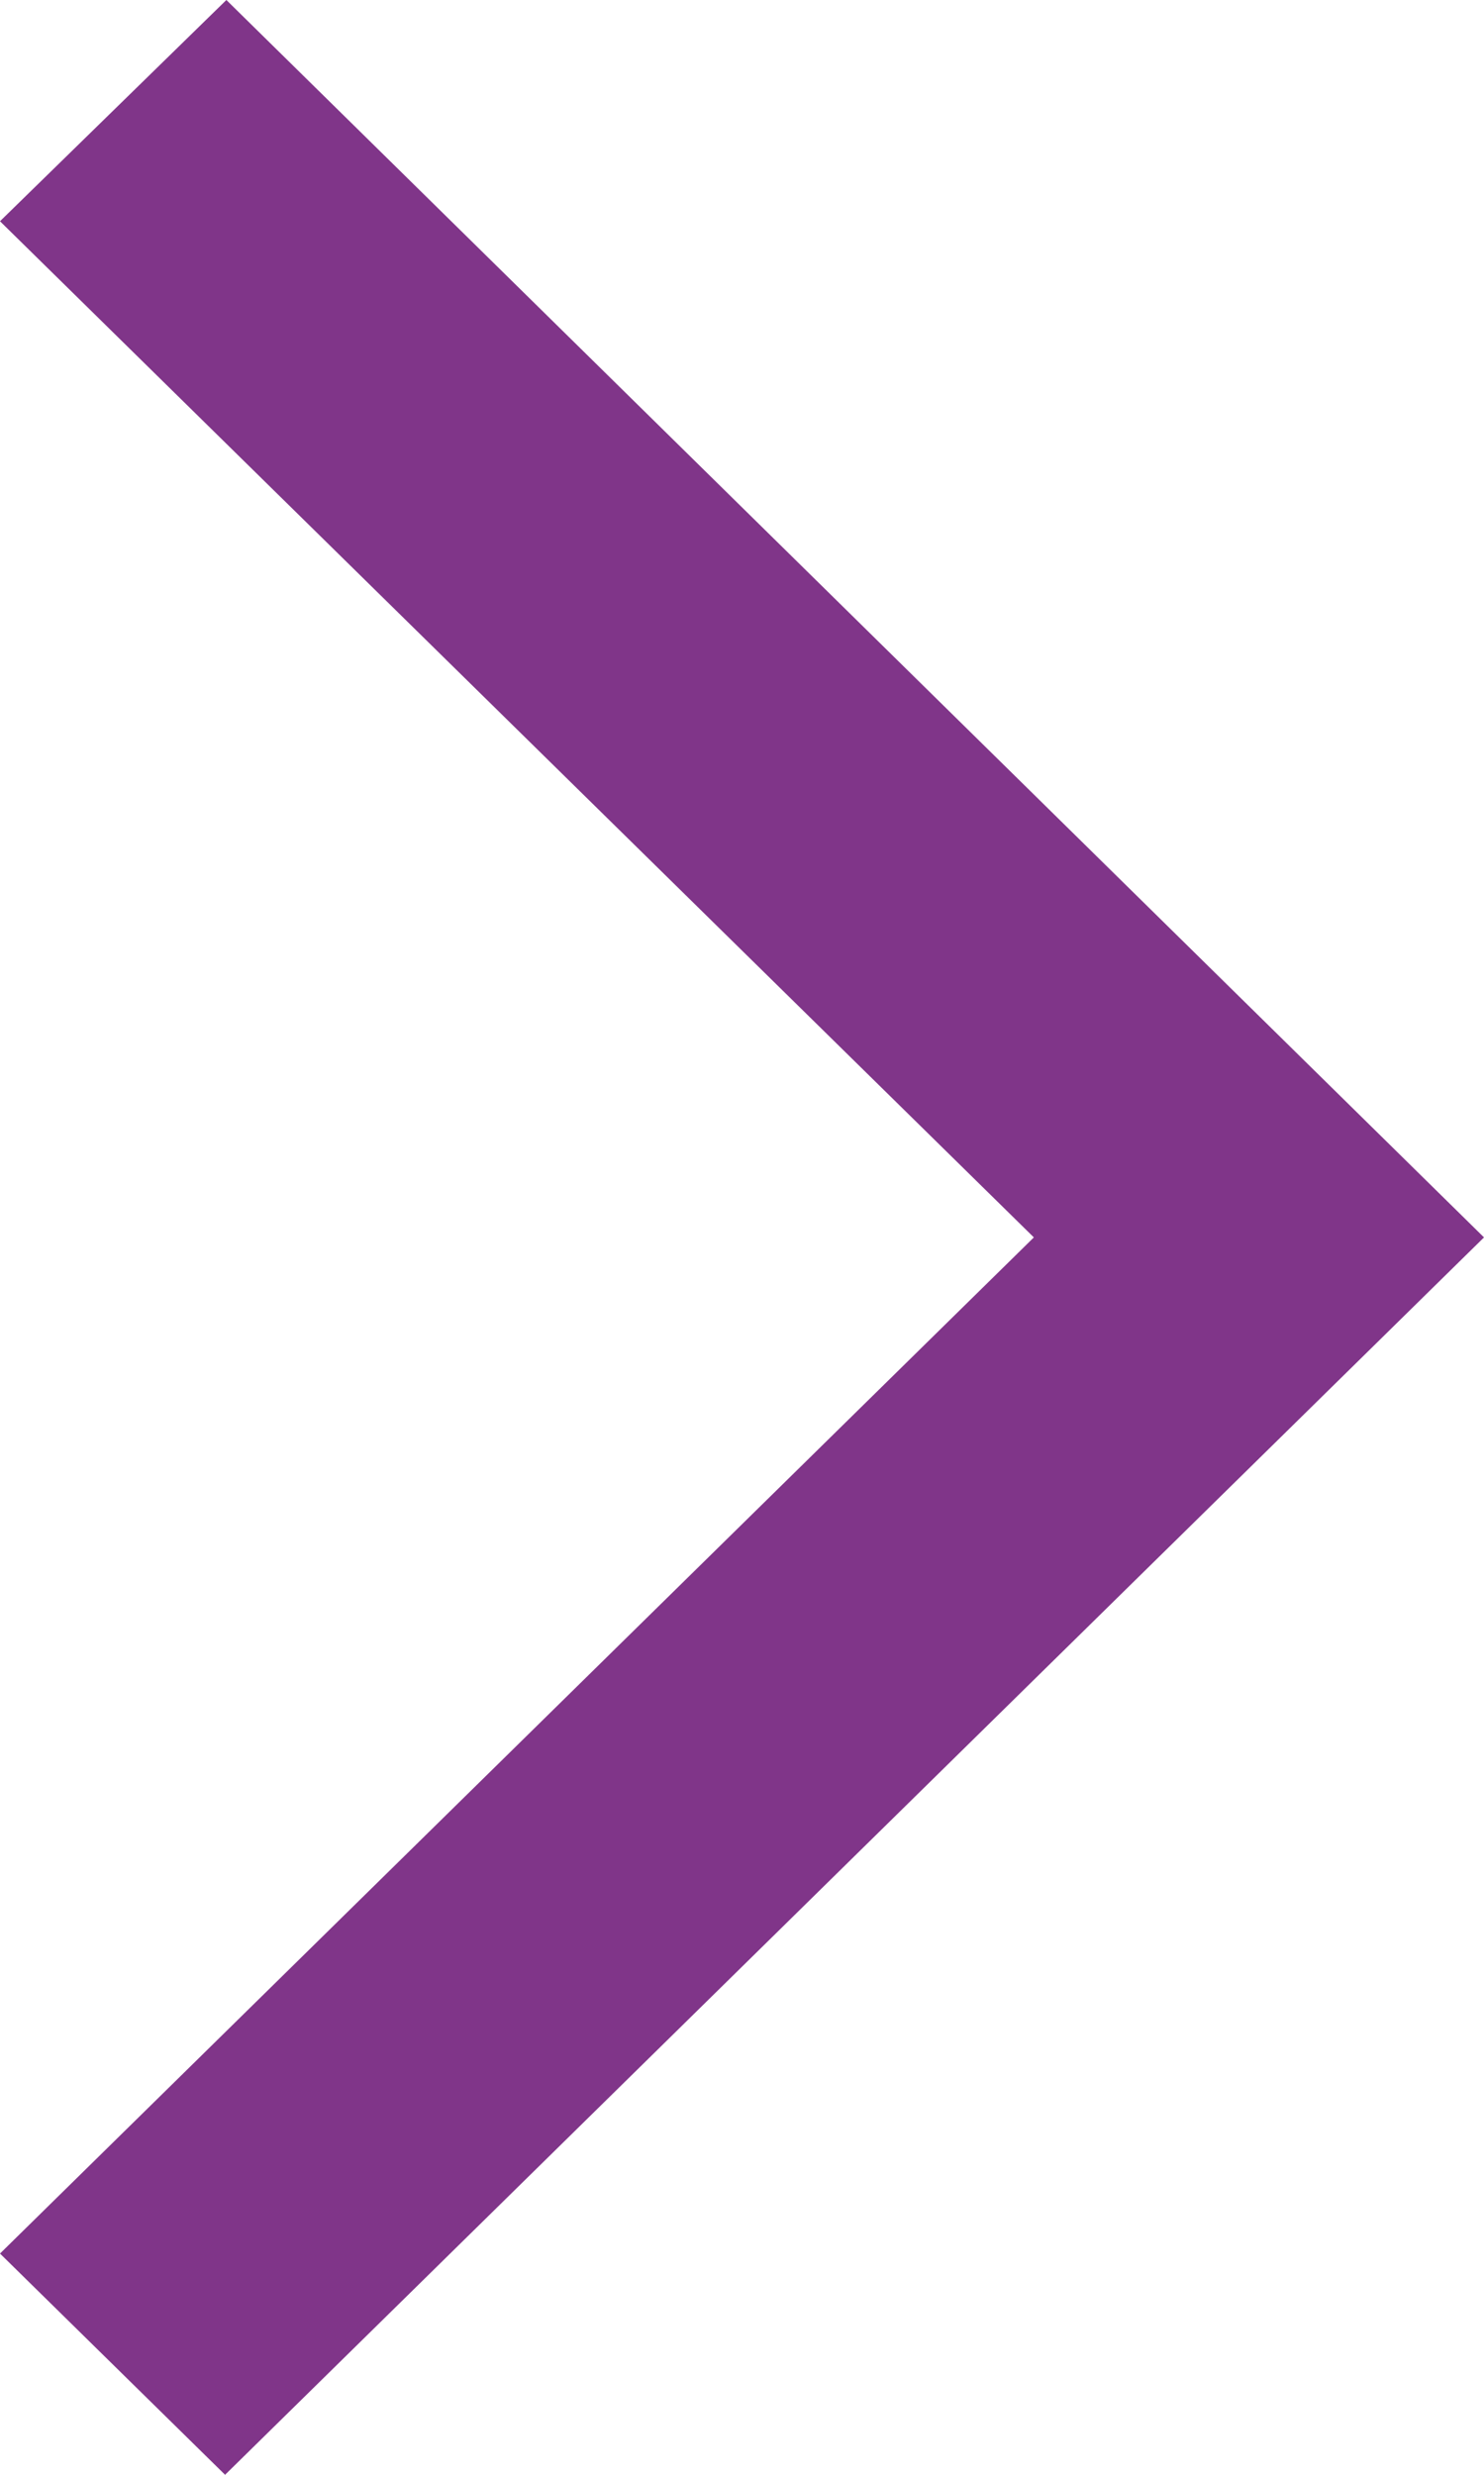 <svg width="24" height="40" viewBox="0 0 24 40" fill="none" xmlns="http://www.w3.org/2000/svg">
    <path d="M-3.12603e-07 3.576L3.661 -1.77812e-06L24 20L3.64 40L-3.18431e-06 36.424L16.72 20L-3.12603e-07 3.576Z" fill="#803589"/>
</svg>
